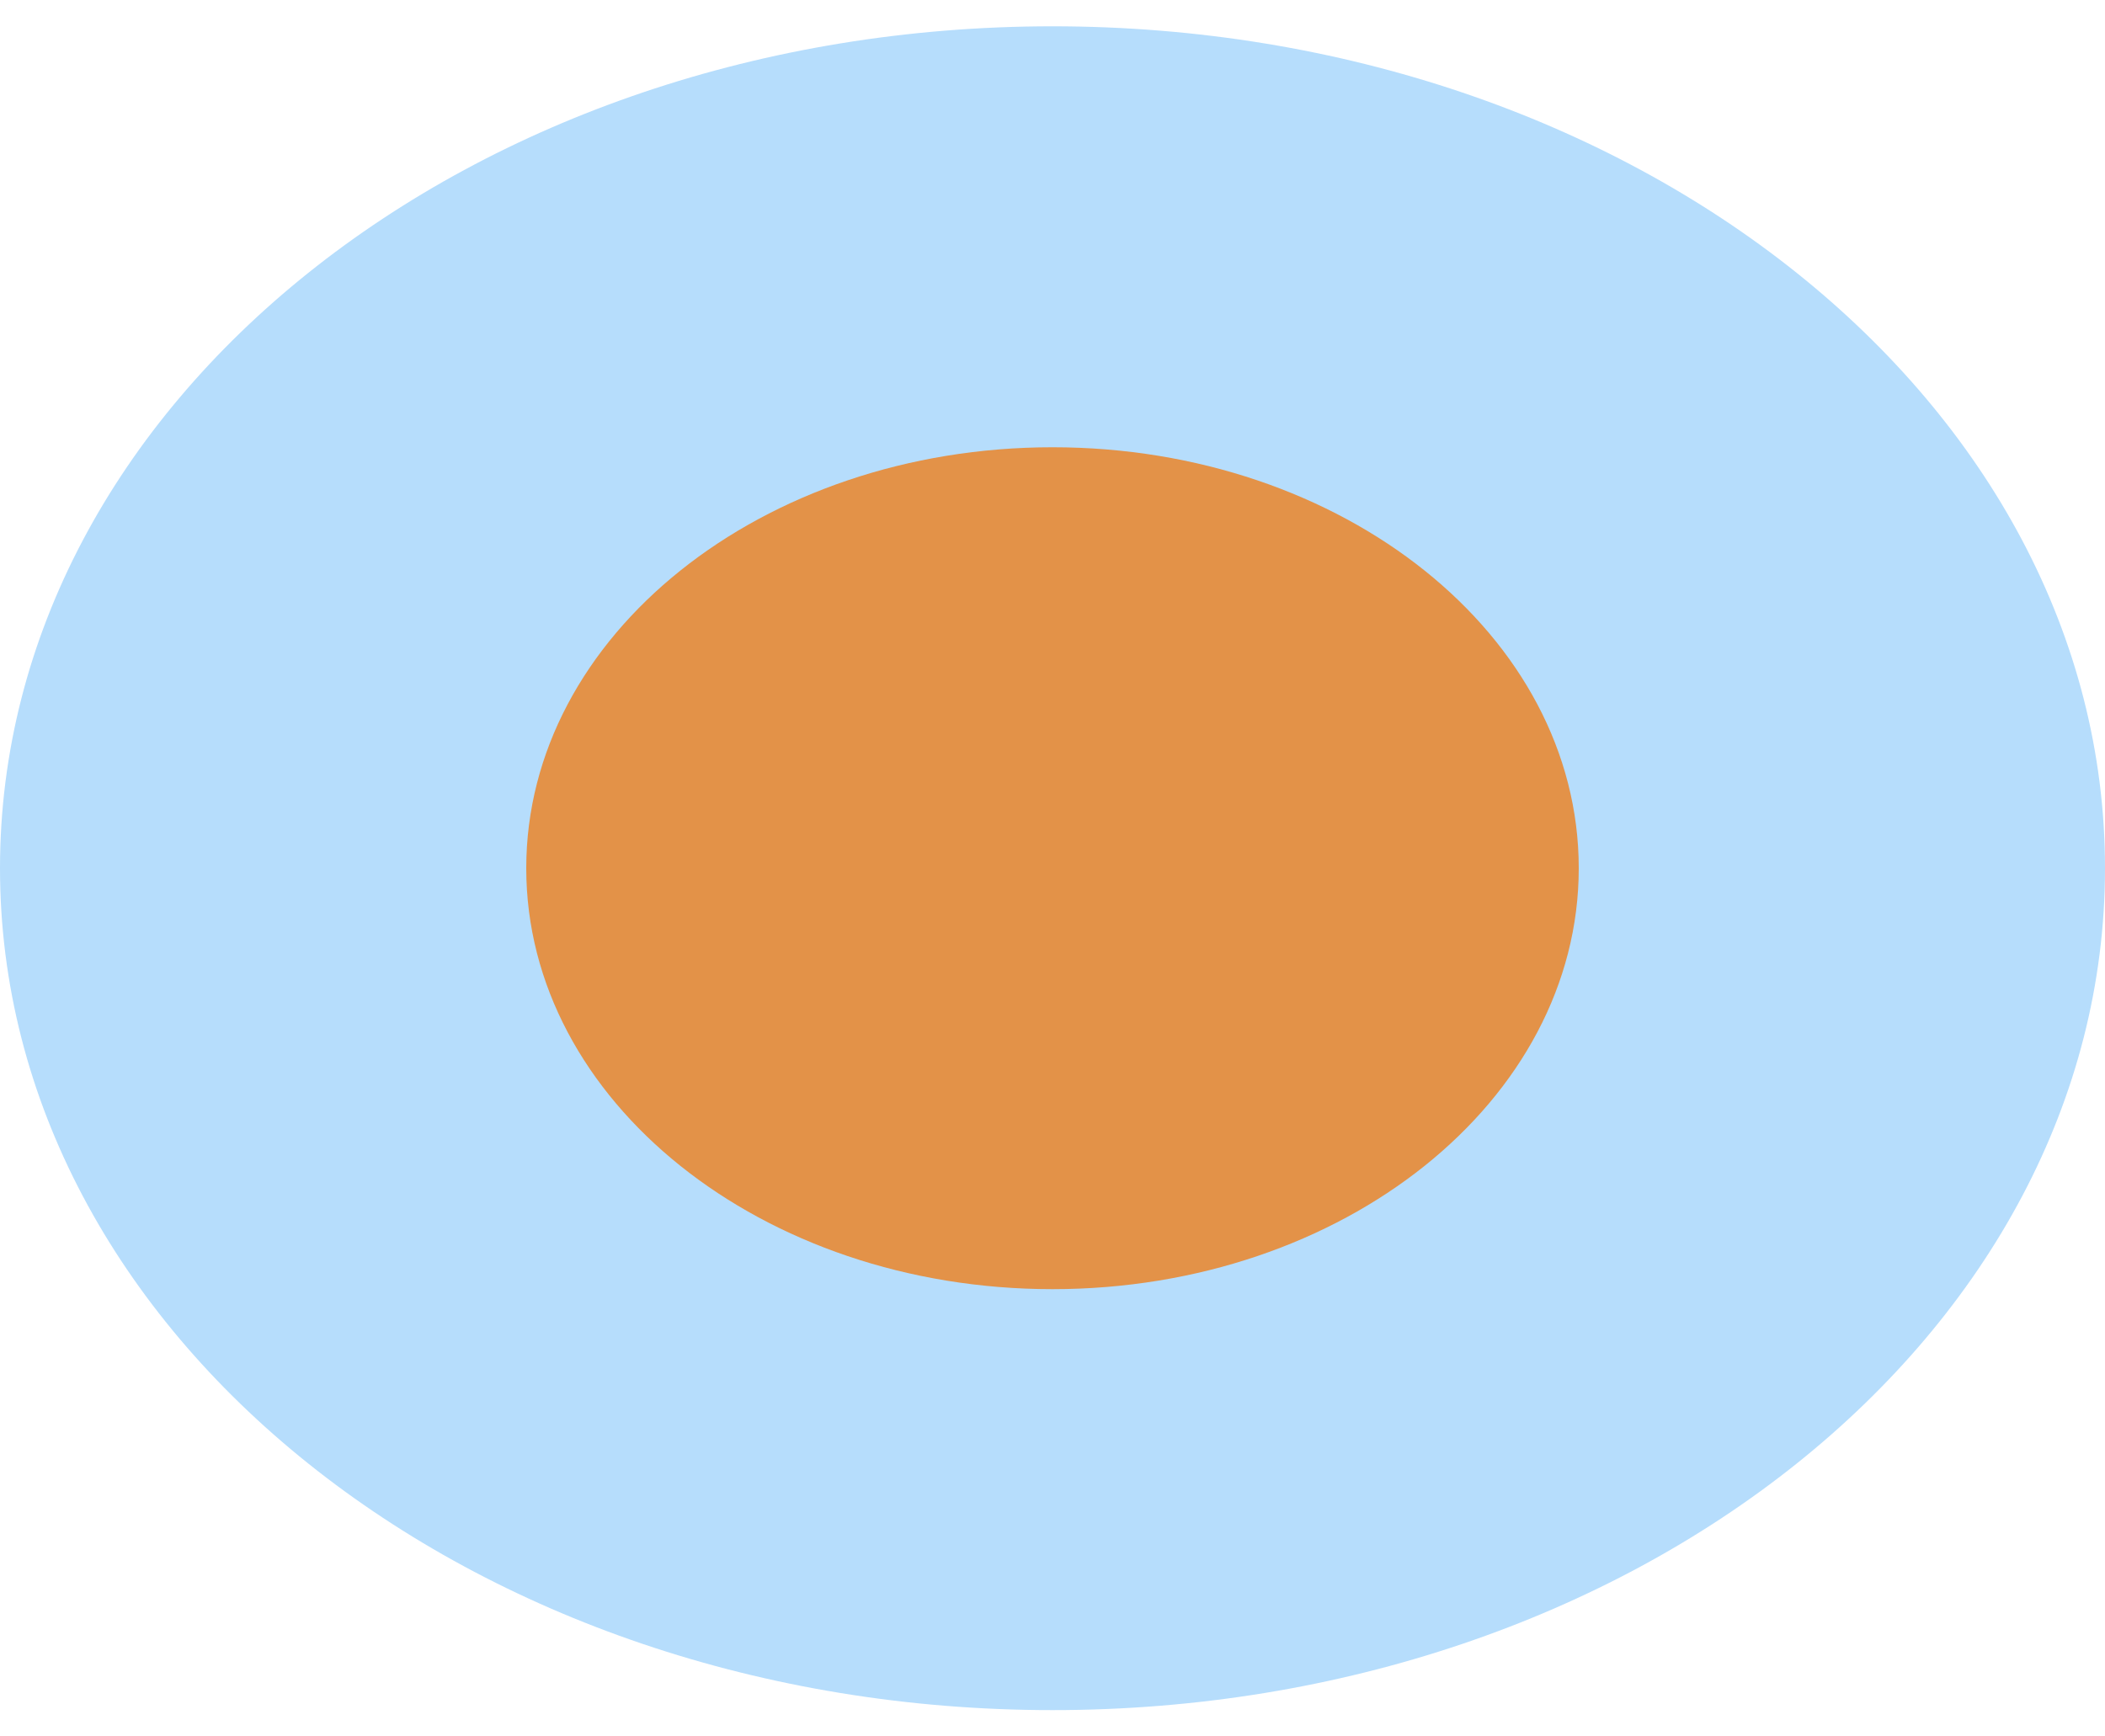 <svg width="40" height="33" viewBox="0 0 40 33" fill="none" xmlns="http://www.w3.org/2000/svg">
<g clip-path="url(#clip0_62_32)">
<path d="M40 16.5C40 25.337 31.046 32.5 20 32.5C8.954 32.5 0 25.337 0 16.5C0 7.663 8.954 0.5 20 0.5C31.046 0.5 40 7.663 40 16.5Z" fill="#B6DDFC"/>
<path d="M30 16.5C30 20.918 25.523 24.5 20 24.5C14.477 24.5 10 20.918 10 16.5C10 12.082 14.477 8.5 20 8.5C25.523 8.5 30 12.082 30 16.5Z" fill="#E39248"/>
</g>
<defs>
<clipPath id="clip0_62_32">
<rect width="40" height="32" fill="white" transform="translate(0 0.5)"/>
</clipPath>
</defs>
</svg>

